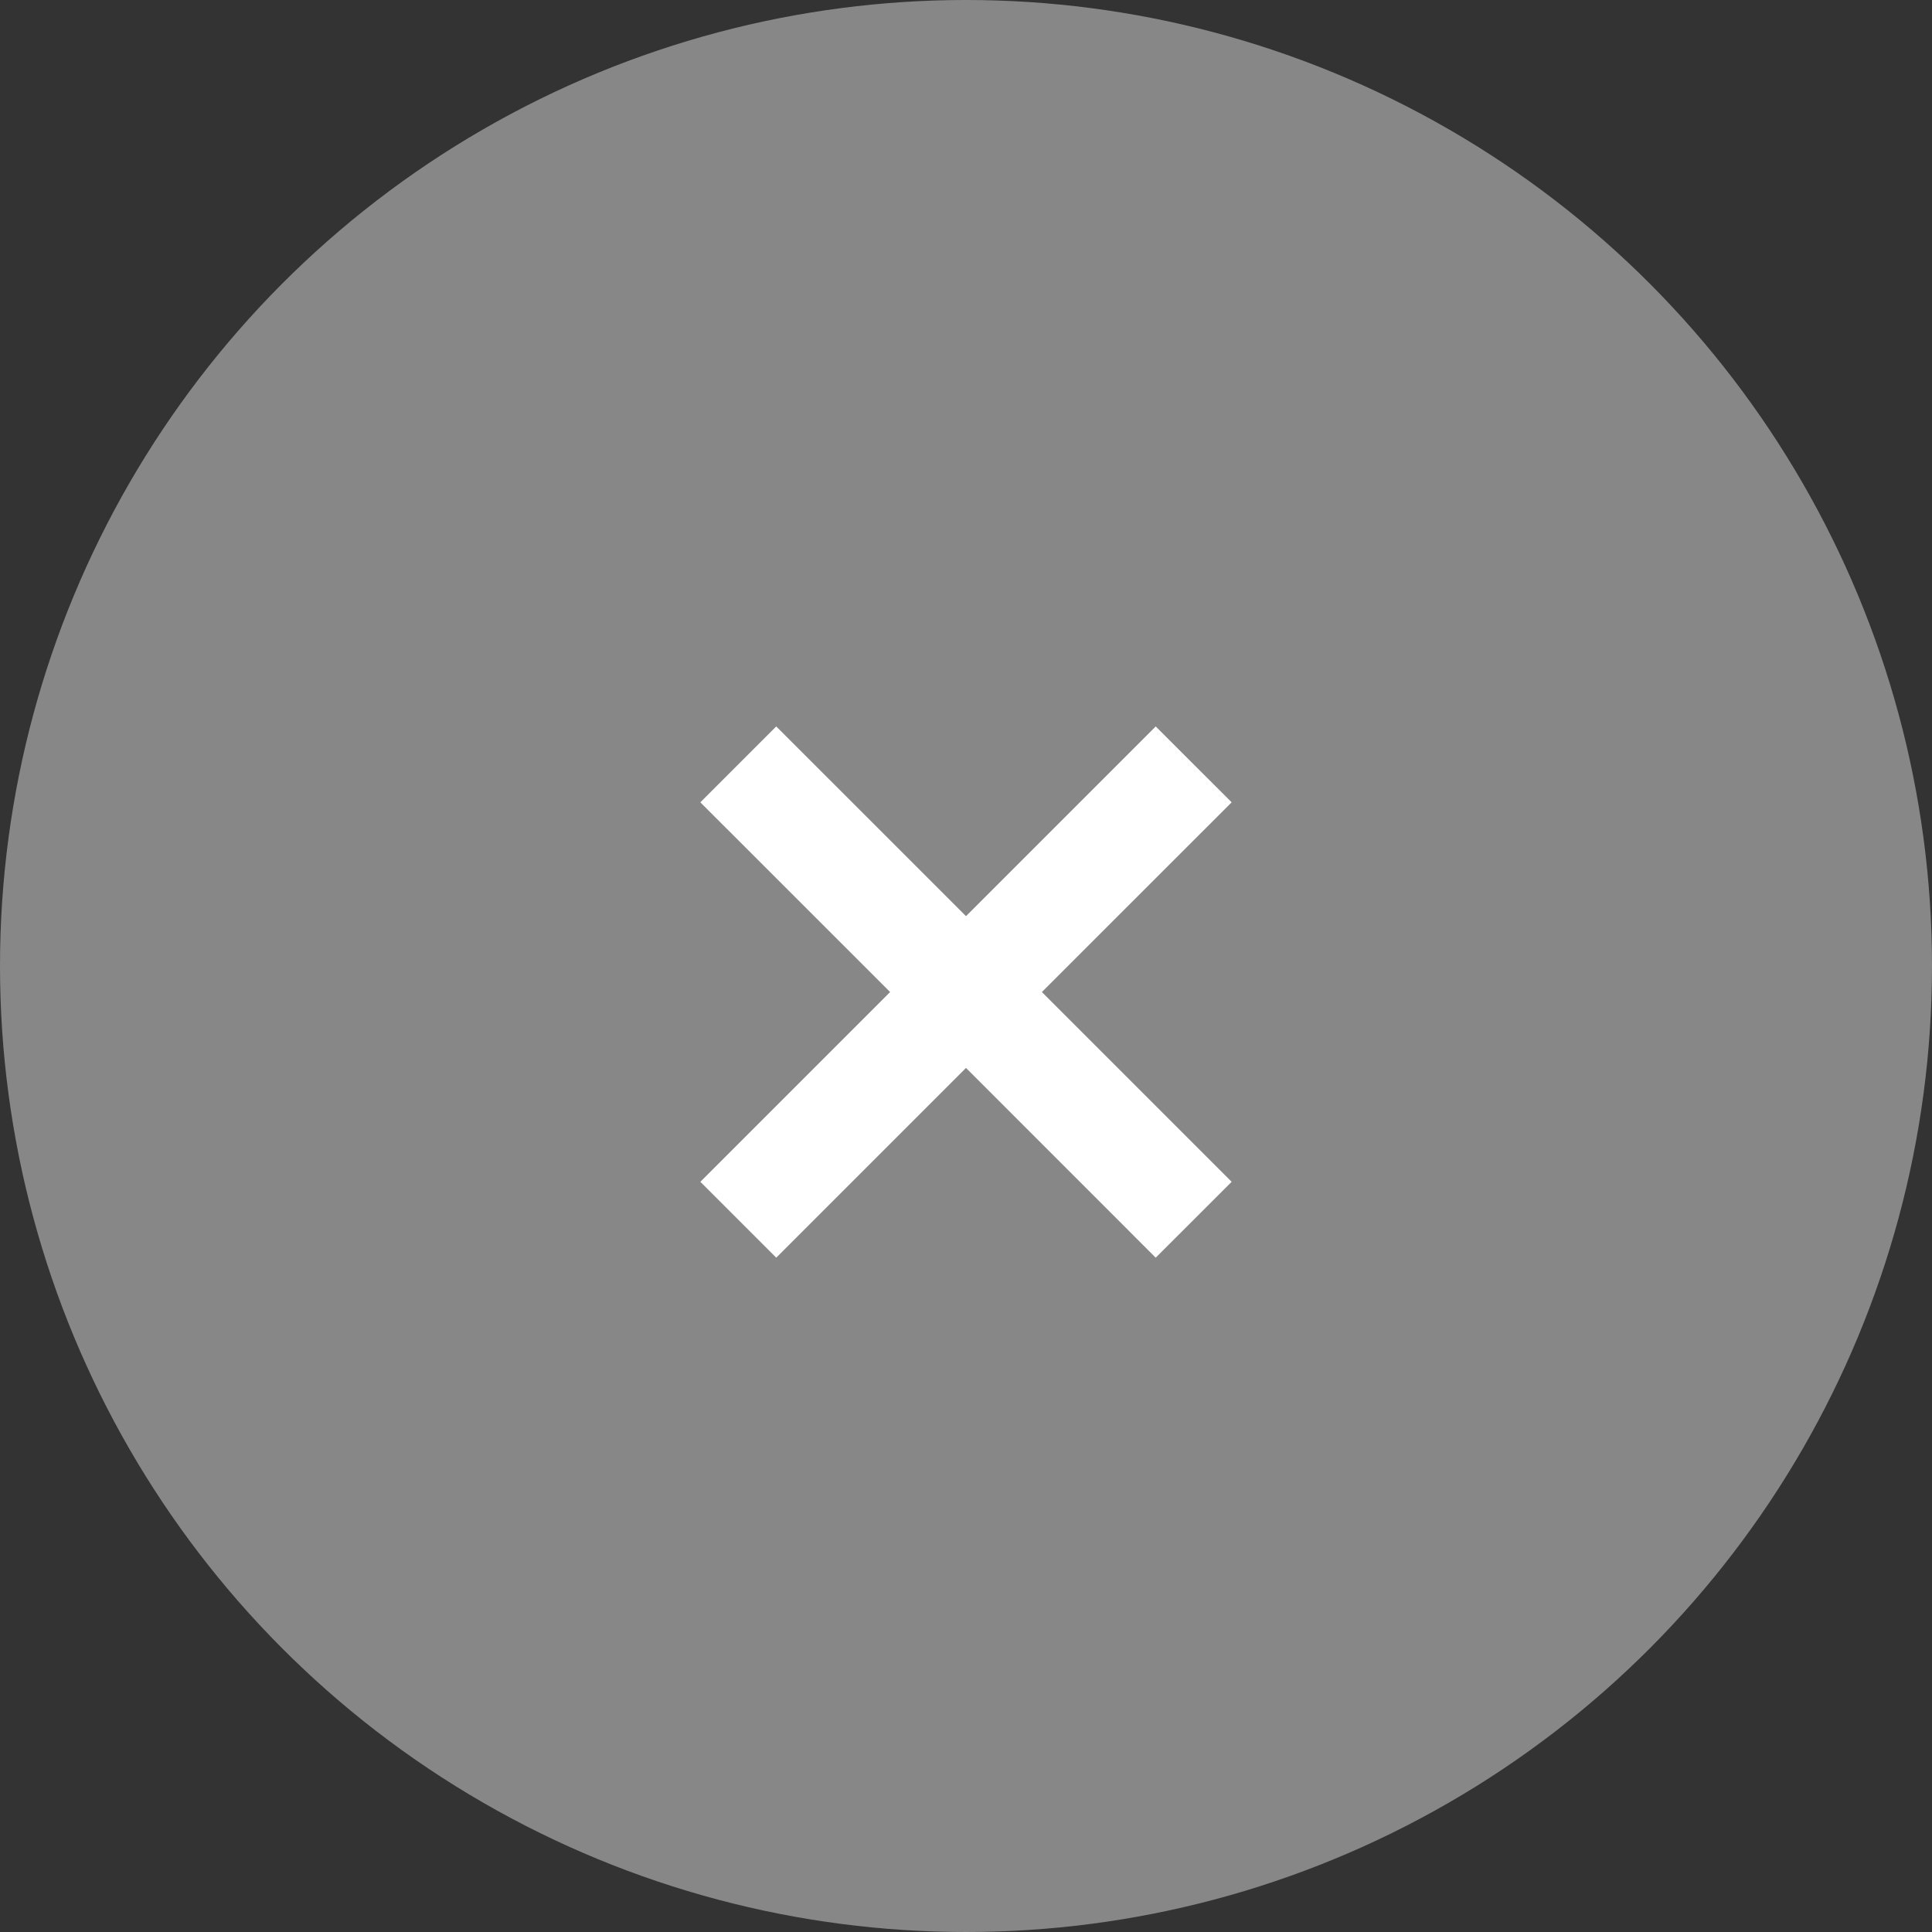 <svg width="36" height="36" viewBox="0 0 36 36" fill="none" xmlns="http://www.w3.org/2000/svg">
<rect x="0" y="0" width="36" height="36" fill="#333333" stroke="none"/>
<circle cx="18" cy="18" r="18" fill="#ACACAC" fill-opacity="0.7"/>
<path fill-rule="evenodd" clip-rule="evenodd" d="M22.95 14.95L21.535 13.536L18 17.071L14.464 13.536L13.05 14.95L16.586 18.485L13.05 22.021L14.464 23.435L18 19.899L21.535 23.435L22.95 22.021L19.414 18.485L22.95 14.95Z" fill="white"/>
</svg>
